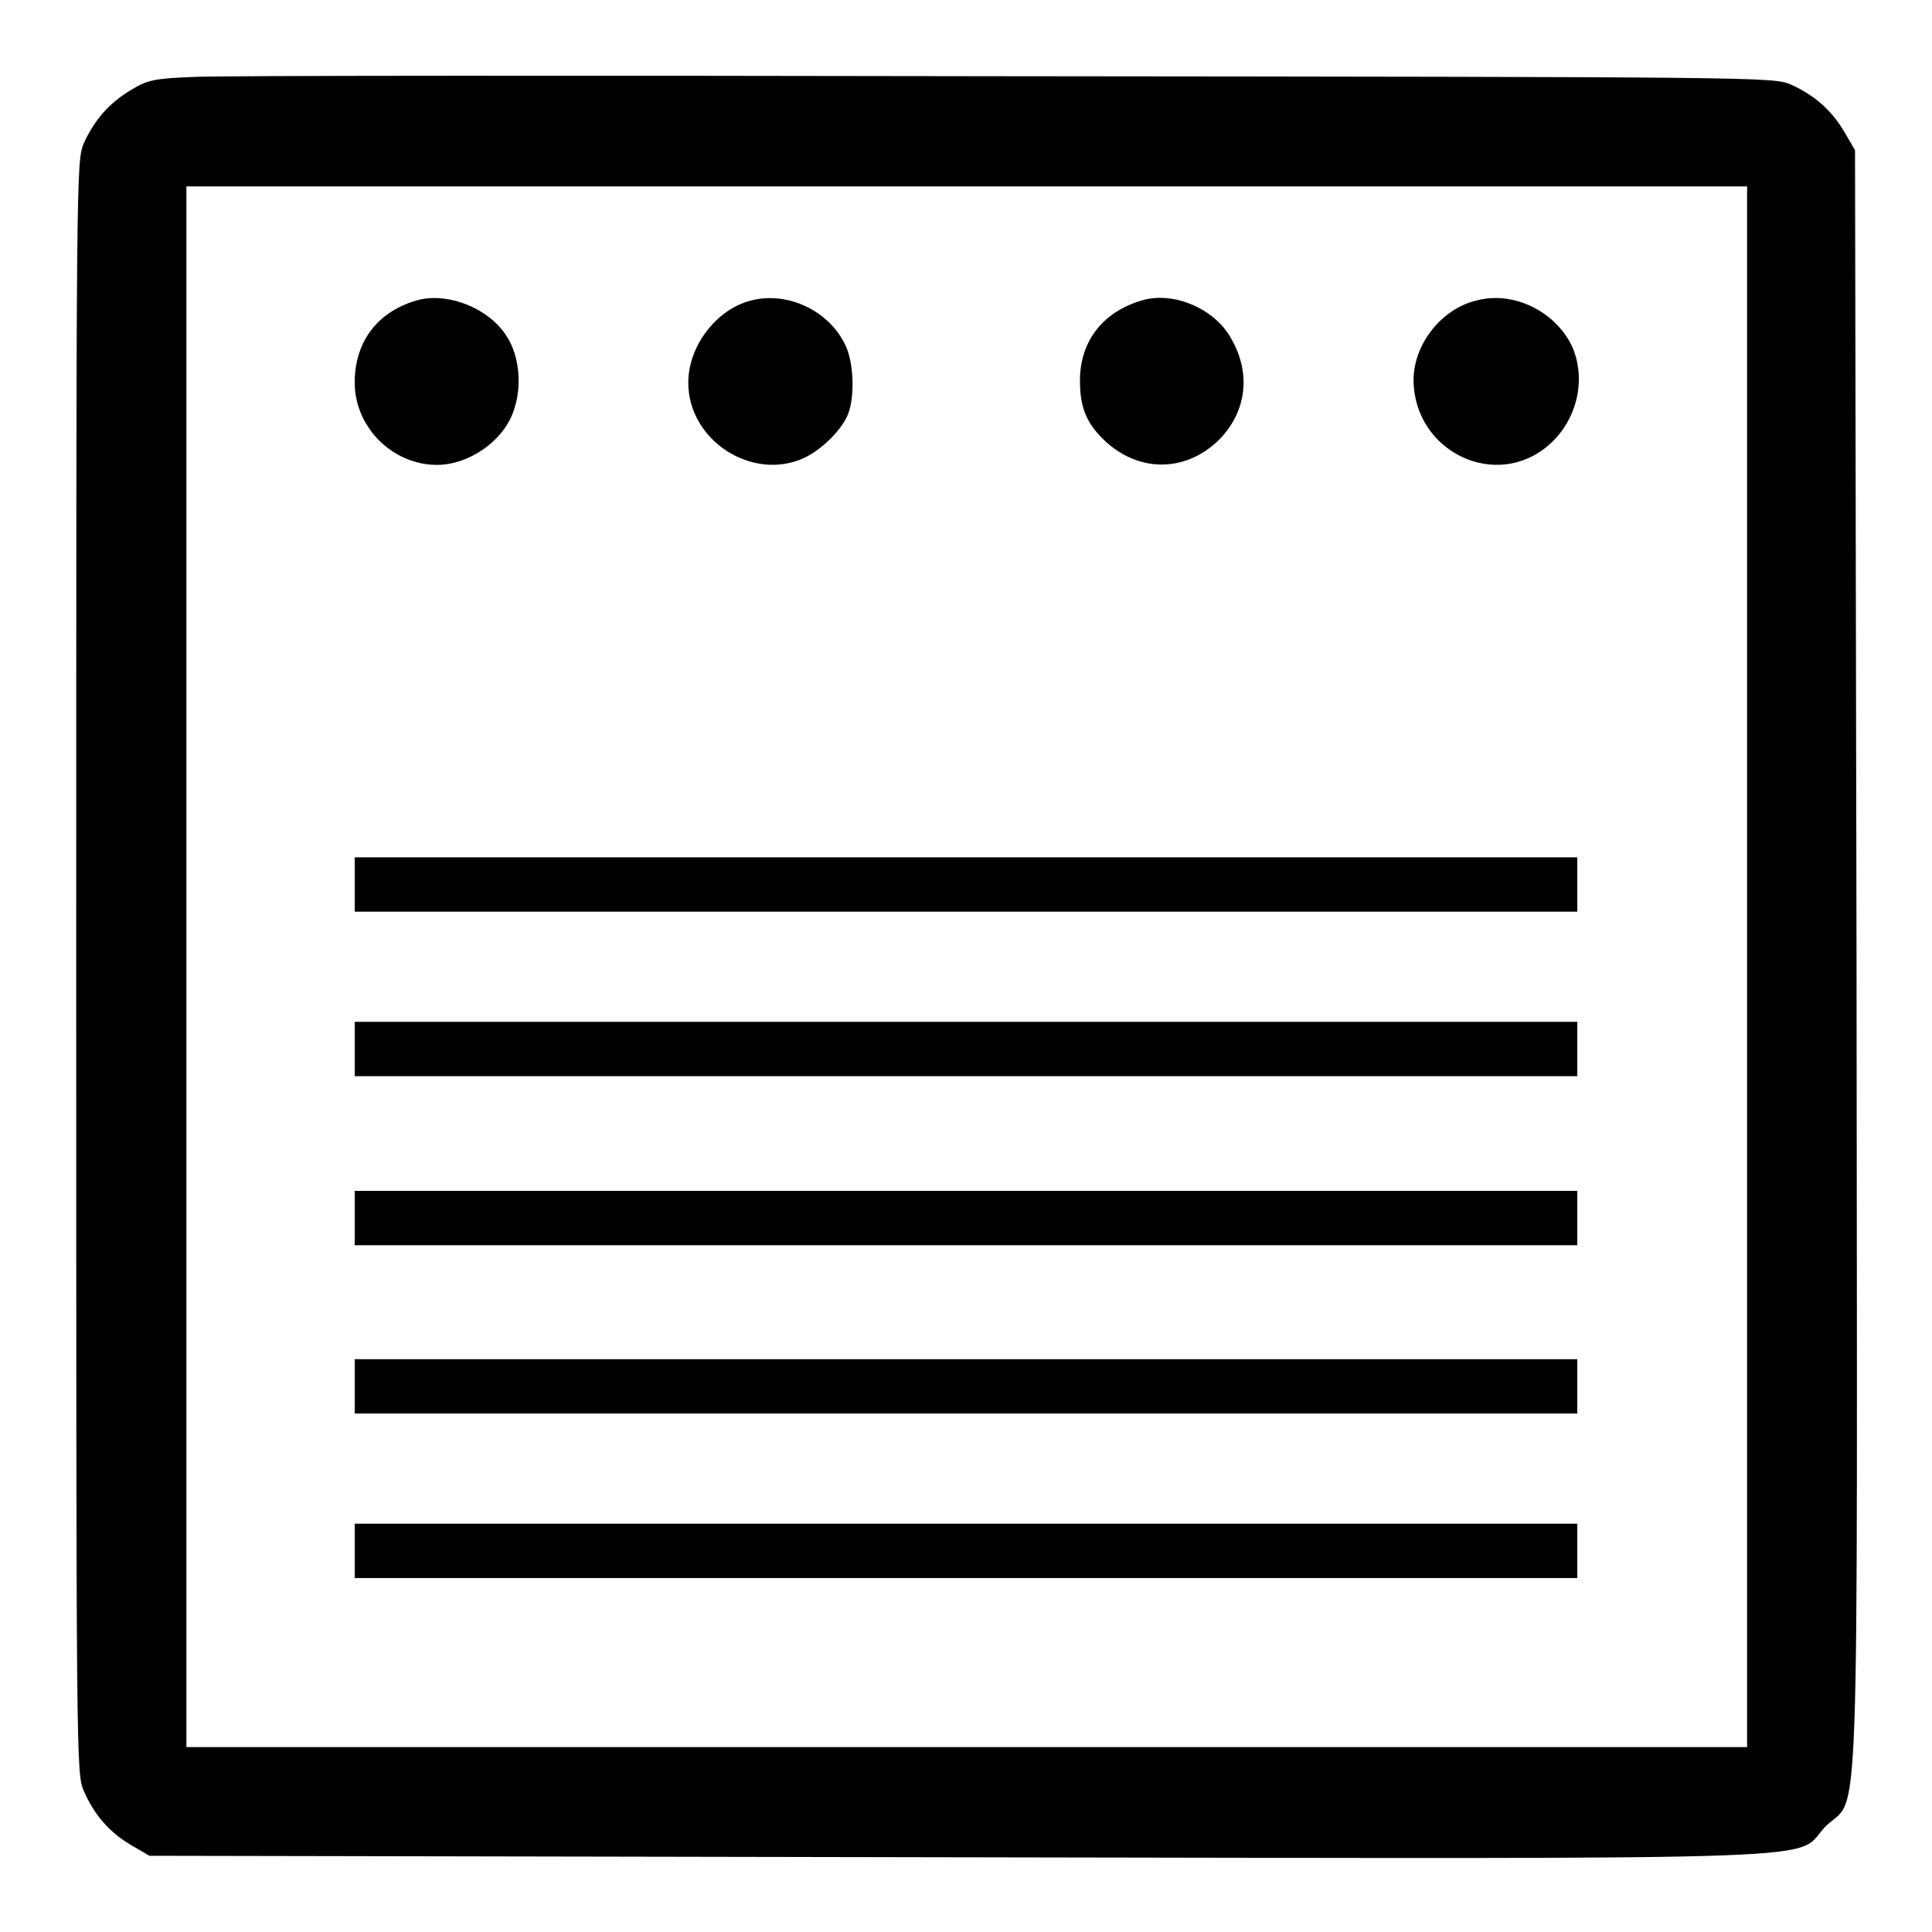 <?xml version="1.0" encoding="utf-8"?>
<!-- Svg Vector Icons : http://www.onlinewebfonts.com/icon -->
<!DOCTYPE svg PUBLIC "-//W3C//DTD SVG 1.1//EN" "http://www.w3.org/Graphics/SVG/1.1/DTD/svg11.dtd">
<svg version="1.1" xmlns="http://www.w3.org/2000/svg" xmlns:xlink="http://www.w3.org/1999/xlink" x="0px" y="0px" viewBox="0 0 256 256" enable-background="new 0 0 256 256" xml:space="preserve">
<g><g><g><path fill="#000000" d="M25.5,10.2c-5,0.2-6,0.4-8.1,1.7c-2.9,1.7-4.9,4-6.3,7.1c-1,2.3-1,4.1-1,109.2c0,105.4,0,106.8,1,109.1c1.4,3.2,3.4,5.5,6.3,7.2l2.4,1.4l107.3,0.2c121.1,0.2,110.3,0.5,114.8-4.1c4.6-4.5,4.2,6.2,4.1-114.8l-0.2-107.3l-1.4-2.4c-1.7-2.9-4-4.9-7.1-6.3c-2.3-1-4-1-104.2-1.1C77,10,28.7,10,25.5,10.2z M231.5,128.1v103.4H128.1H24.7V128.1V24.7h103.4h103.4V128.1z"/><path fill="#000000" d="M55.6,39.7c-5.4,1.4-8.6,5.4-8.6,11c0,5.9,5,10.9,10.9,10.9c4.2,0,8.7-3.1,10.1-7c1.2-3.2,0.9-7.4-0.9-10.1C64.8,40.9,59.6,38.8,55.6,39.7z"/><path fill="#000000" d="M99.6,39.8c-4.6,1.1-8.4,6-8.4,10.9c0,7.7,8.5,13.1,15.3,10c2.4-1.1,5.1-3.8,5.9-5.9c0.9-2.4,0.7-6.9-0.4-9.1C109.8,41.1,104.3,38.6,99.6,39.8z"/><path fill="#000000" d="M151.7,39.7c-5.4,1.4-8.6,5.4-8.6,10.7c0,3.7,0.9,5.8,3.5,8.2c4.6,4.1,10.7,3.9,15-0.4c3.6-3.7,4.2-8.8,1.5-13.4C161,41,155.8,38.7,151.7,39.7z"/><path fill="#000000" d="M195.7,39.8c-4.7,1.1-8.4,5.8-8.4,10.6c0.1,9.5,11,14.7,18,8.5c3.6-3.2,4.9-8.4,3.1-12.8C206.3,41.4,200.7,38.5,195.7,39.8z"/><path fill="#000000" d="M47,117.2v3.6h81h81v-3.6v-3.6h-81H47V117.2z"/><path fill="#000000" d="M47,139v3.6h81h81V139v-3.6h-81H47V139z"/><path fill="#000000" d="M47,161.4v3.6h81h81v-3.6v-3.6h-81H47V161.4z"/><path fill="#000000" d="M47,183.7v3.6h81h81v-3.6v-3.6h-81H47V183.7z"/><path fill="#000000" d="M47,205.5v3.6h81h81v-3.6v-3.6h-81H47V205.5z"/></g></g></g>
</svg>
